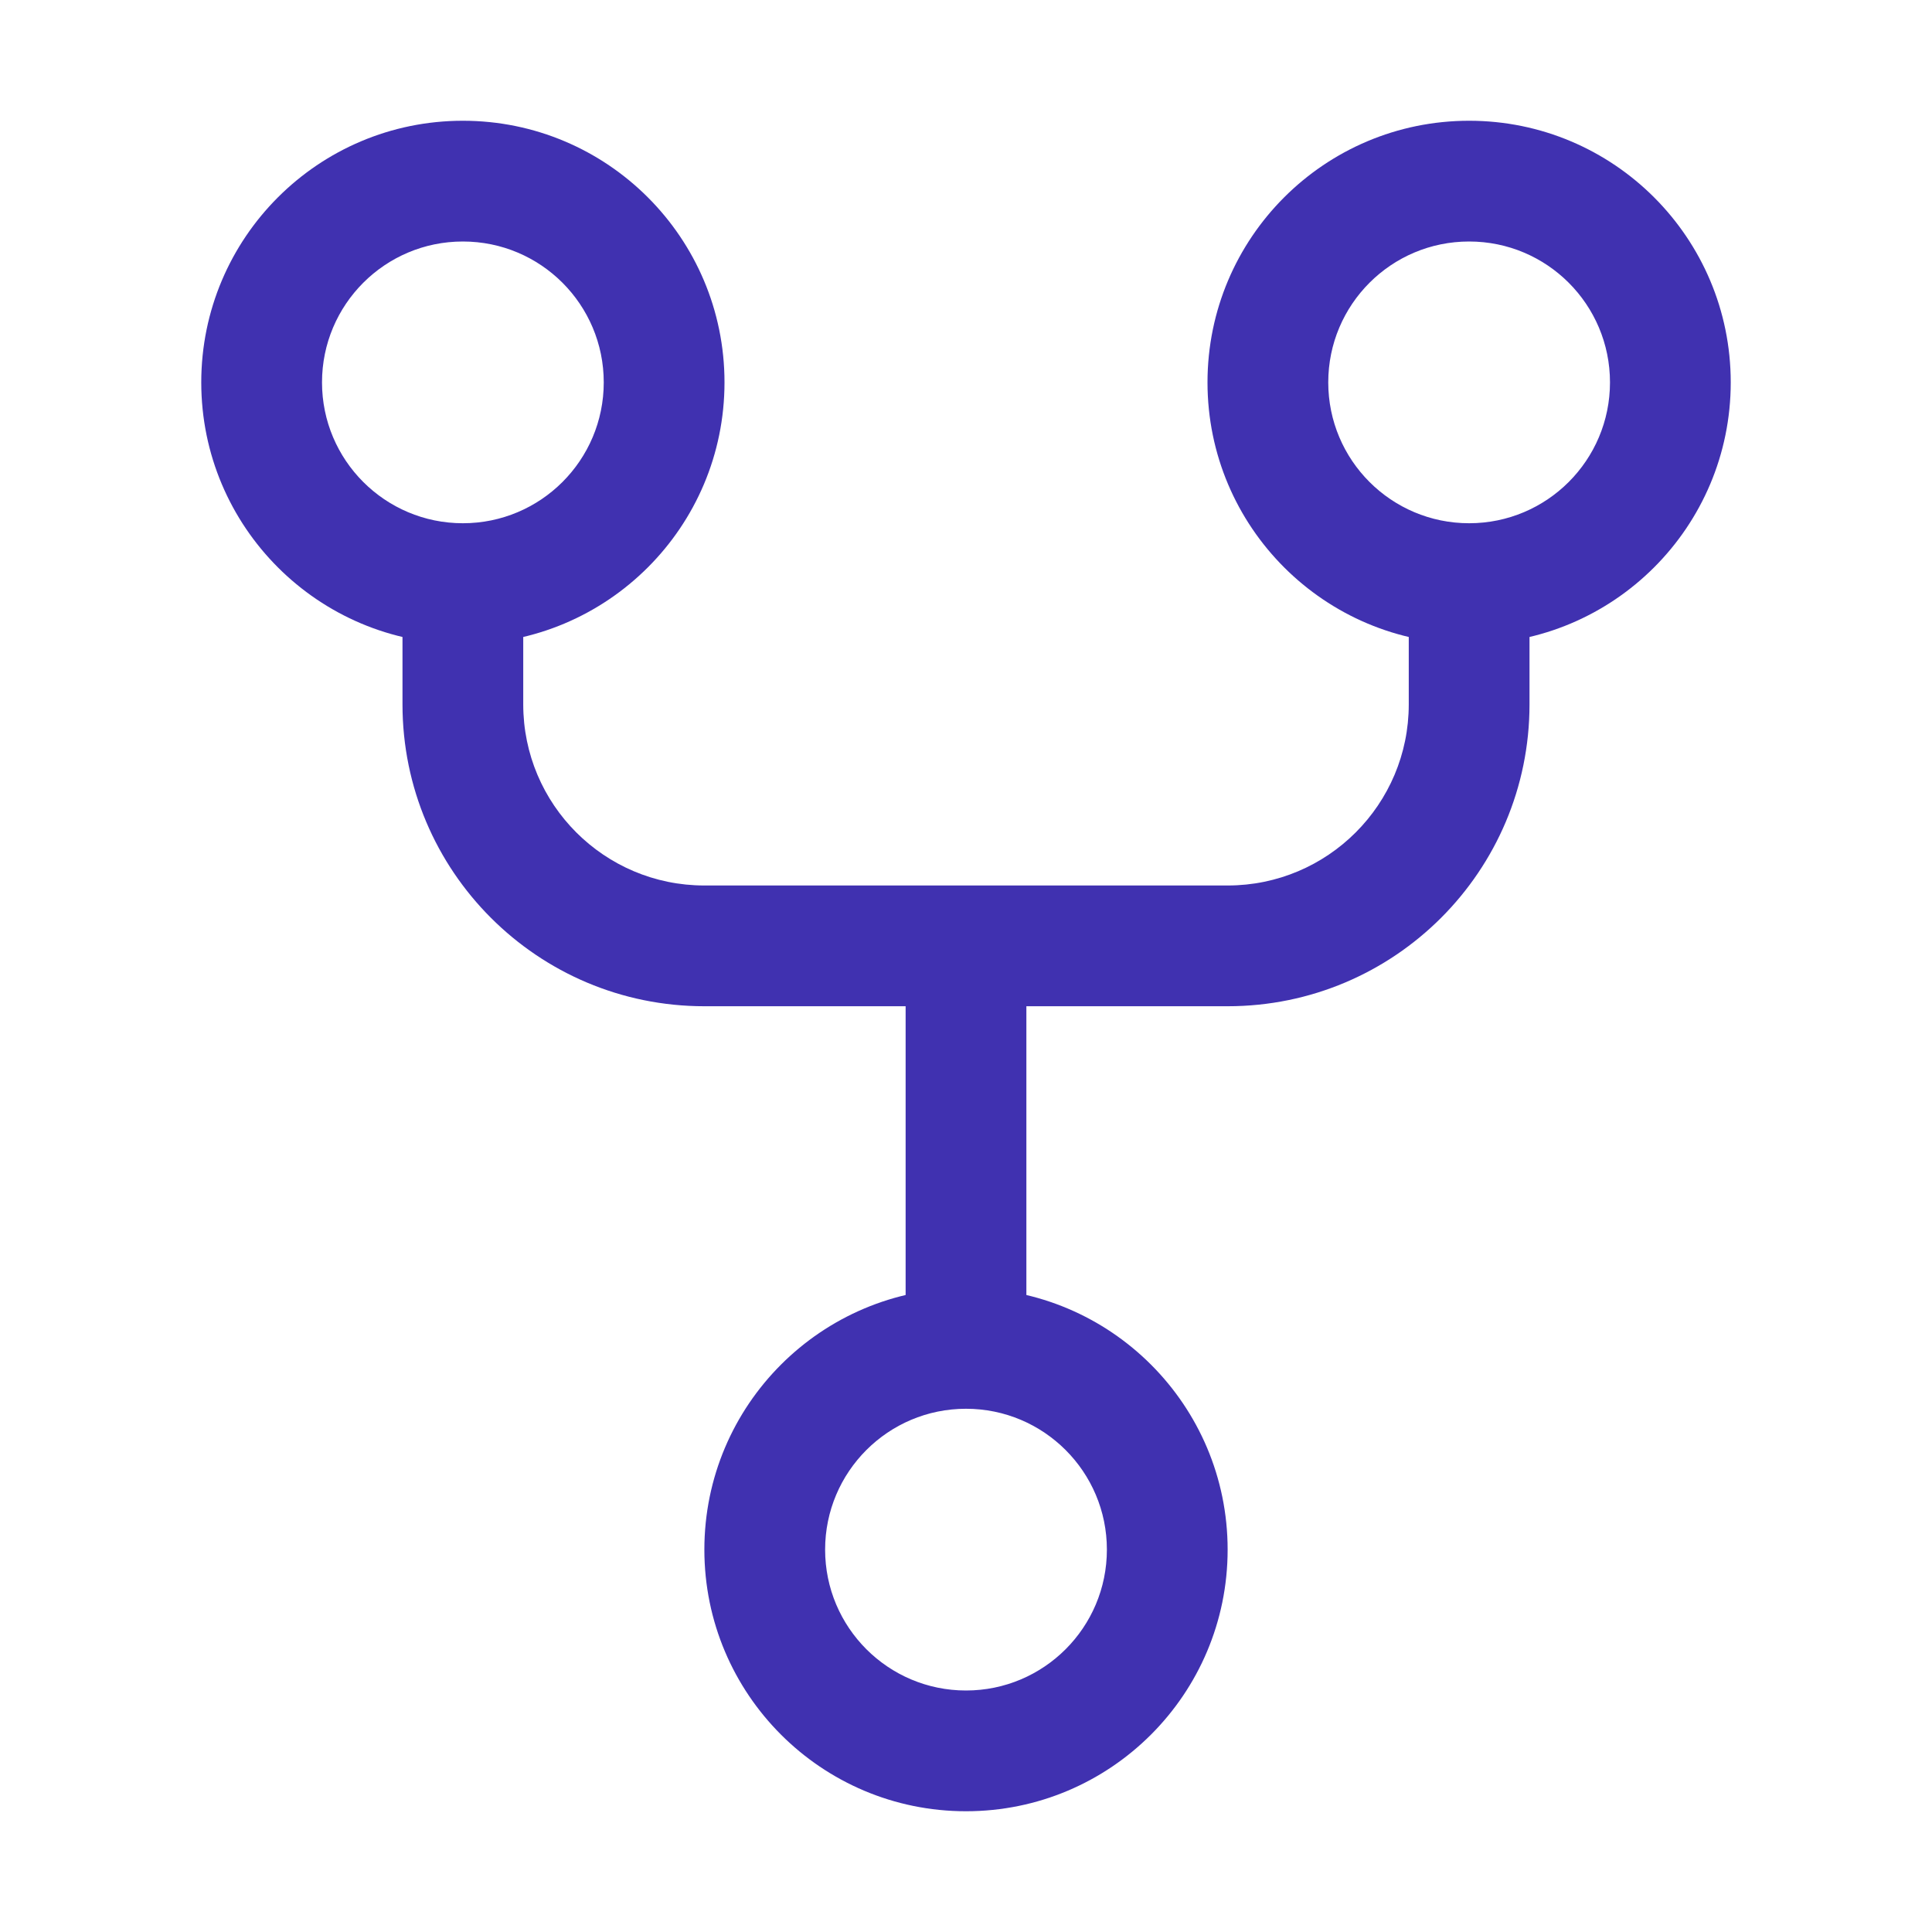 <svg width="64" height="64" viewBox="0 0 64 64" fill="none" xmlns="http://www.w3.org/2000/svg">
<path fill-rule="evenodd" clip-rule="evenodd" d="M32 56C29.423 56 27.333 53.911 27.333 51.333C27.333 48.756 29.423 46.667 32 46.667C34.577 46.667 36.667 48.756 36.667 51.333C36.667 53.911 34.577 56 32 56ZM23.333 51.333C23.333 56.12 27.213 60 32 60C36.786 60 40.667 56.12 40.667 51.333C40.667 46.547 36.786 42.667 32 42.667C27.213 42.667 23.333 46.547 23.333 51.333Z" fill="#4031B0"/>
<path fill-rule="evenodd" clip-rule="evenodd" d="M15.333 17.333C12.756 17.333 10.667 15.244 10.667 12.667C10.667 10.089 12.756 8 15.333 8C17.911 8 20 10.089 20 12.667C20 15.244 17.911 17.333 15.333 17.333ZM6.667 12.667C6.667 17.453 10.547 21.333 15.333 21.333C20.12 21.333 24 17.453 24 12.667C24 7.88 20.12 4 15.333 4C10.547 4 6.667 7.88 6.667 12.667Z" fill="#4031B0"/>
<path fill-rule="evenodd" clip-rule="evenodd" d="M48.667 17.333C46.089 17.333 44 15.244 44 12.667C44 10.089 46.089 8 48.667 8C51.244 8 53.333 10.089 53.333 12.667C53.333 15.244 51.244 17.333 48.667 17.333ZM40 12.667C40 17.453 43.88 21.333 48.667 21.333C53.453 21.333 57.333 17.453 57.333 12.667C57.333 7.88 53.453 4 48.667 4C43.88 4 40 7.88 40 12.667Z" fill="#4031B0"/>
<path fill-rule="evenodd" clip-rule="evenodd" d="M17.333 20.667V23.333C17.333 26.647 20.02 29.333 23.333 29.333H40.667C43.98 29.333 46.667 26.647 46.667 23.333V20.667H50.667V23.333C50.667 28.856 46.19 33.333 40.667 33.333H23.333C17.811 33.333 13.333 28.856 13.333 23.333V20.667H17.333Z" fill="#4031B0"/>
<path fill-rule="evenodd" clip-rule="evenodd" d="M30 43.333V30H34V43.333H30Z" fill="#4031B0"/>
</svg>
